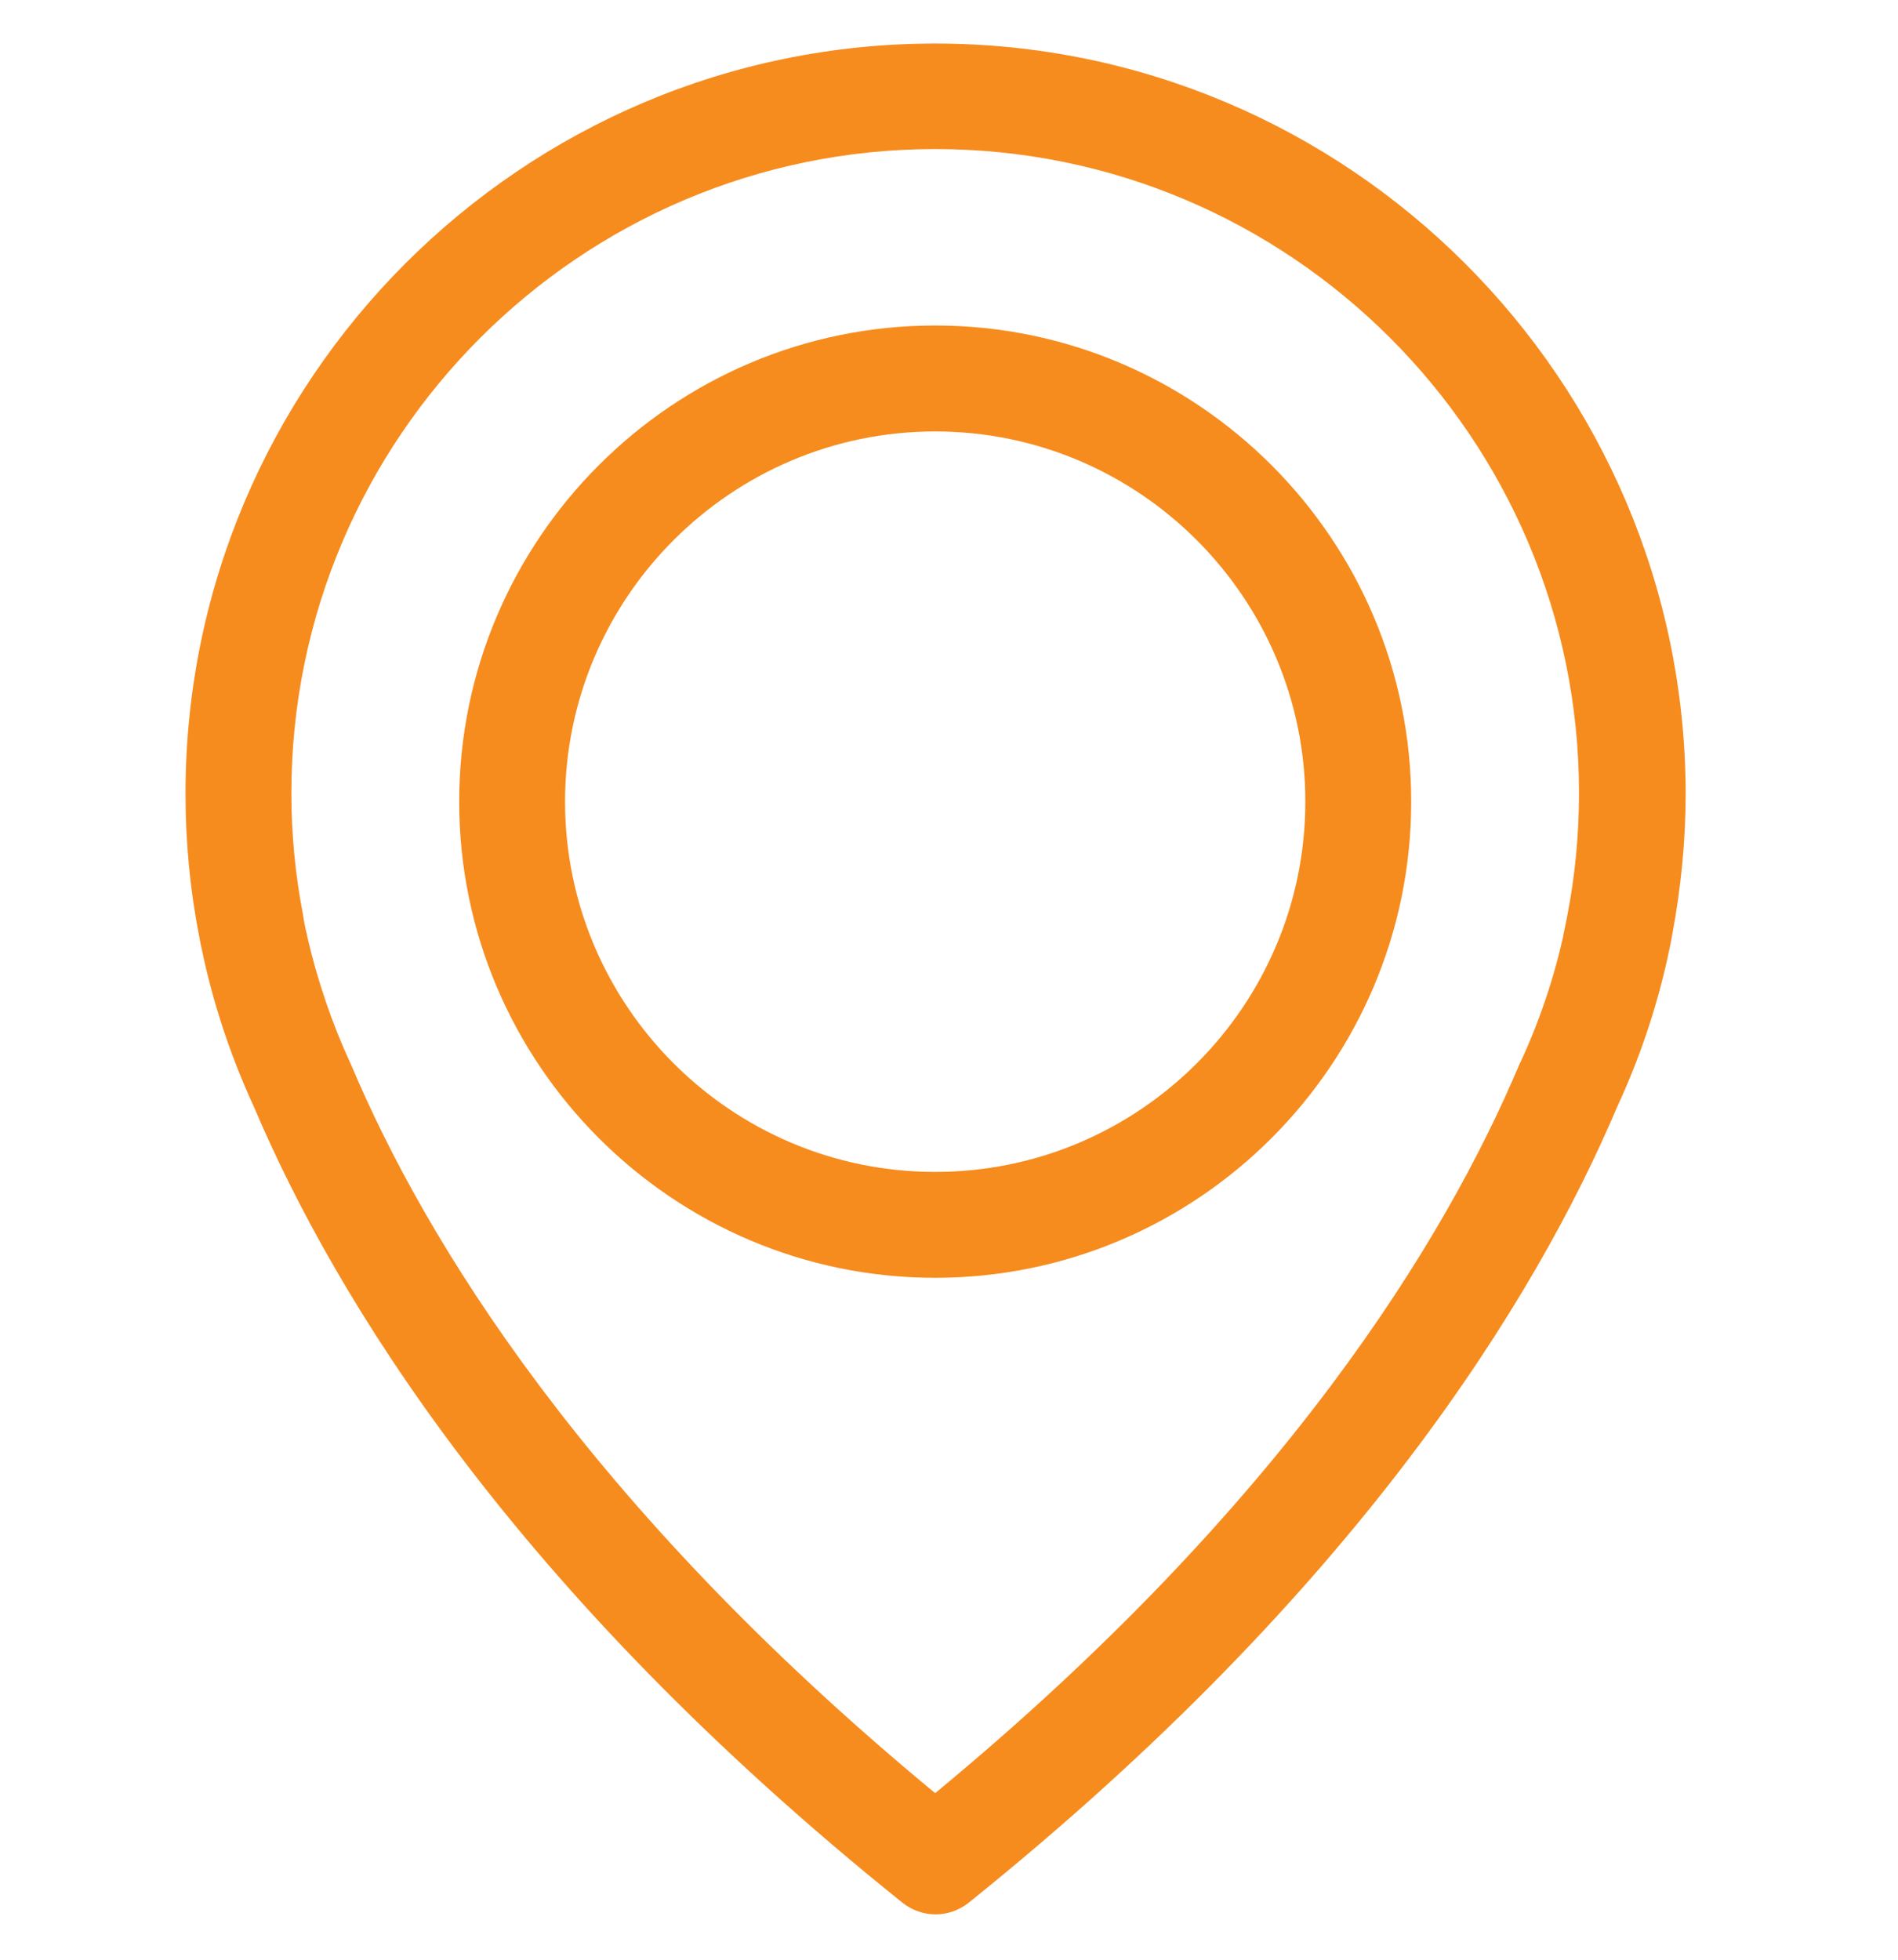 <?xml version="1.0" encoding="UTF-8"?> <svg xmlns="http://www.w3.org/2000/svg" width="31" height="32" viewBox="0 0 31 32" fill="none"> <g clip-path="url(#clip0_199_401)"> <path d="M15.274 0.711C8.524 0.711 3.03 6.206 3.03 12.956C3.03 13.724 3.1 14.499 3.247 15.255C3.254 15.3 3.279 15.434 3.331 15.665C3.516 16.491 3.792 17.304 4.15 18.079C5.47 21.185 8.371 25.956 14.736 31.066C14.896 31.194 15.088 31.259 15.281 31.259C15.473 31.259 15.665 31.194 15.825 31.066C22.184 25.956 25.092 21.185 26.411 18.079C26.77 17.304 27.045 16.497 27.231 15.665C27.282 15.434 27.308 15.3 27.314 15.255C27.455 14.499 27.532 13.724 27.532 12.956C27.519 6.206 22.024 0.711 15.274 0.711ZM25.598 14.954C25.598 14.966 25.591 14.979 25.591 14.992C25.585 15.024 25.566 15.12 25.534 15.267C25.534 15.274 25.534 15.274 25.534 15.28C25.373 15.998 25.137 16.695 24.823 17.368C24.816 17.374 24.816 17.387 24.81 17.394C23.612 20.231 20.987 24.56 15.274 29.28C9.562 24.56 6.936 20.231 5.738 17.394C5.732 17.387 5.732 17.374 5.726 17.368C5.418 16.702 5.181 15.998 5.015 15.28C5.015 15.274 5.015 15.274 5.015 15.267C4.976 15.12 4.964 15.024 4.957 14.992C4.957 14.979 4.951 14.966 4.951 14.947C4.823 14.288 4.759 13.622 4.759 12.949C4.759 7.153 9.478 2.434 15.274 2.434C21.07 2.434 25.79 7.153 25.79 12.949C25.79 13.628 25.726 14.3 25.598 14.954Z" fill="#F68C1E"></path> <path d="M15.274 5.315C10.99 5.315 7.5 8.806 7.5 13.09C7.5 17.374 10.99 20.865 15.274 20.865C19.558 20.865 23.049 17.374 23.049 13.09C23.049 8.806 19.558 5.315 15.274 5.315ZM15.274 19.136C11.938 19.136 9.229 16.42 9.229 13.09C9.229 9.76 11.944 7.045 15.274 7.045C18.604 7.045 21.32 9.76 21.32 13.09C21.32 16.42 18.611 19.136 15.274 19.136Z" fill="#F68C1E"></path> </g> <defs> <clipPath id="clip0_199_401"> <rect width="30.547" height="30.547" fill="white" transform="translate(0.007 0.711)"></rect> </clipPath> </defs> </svg> 